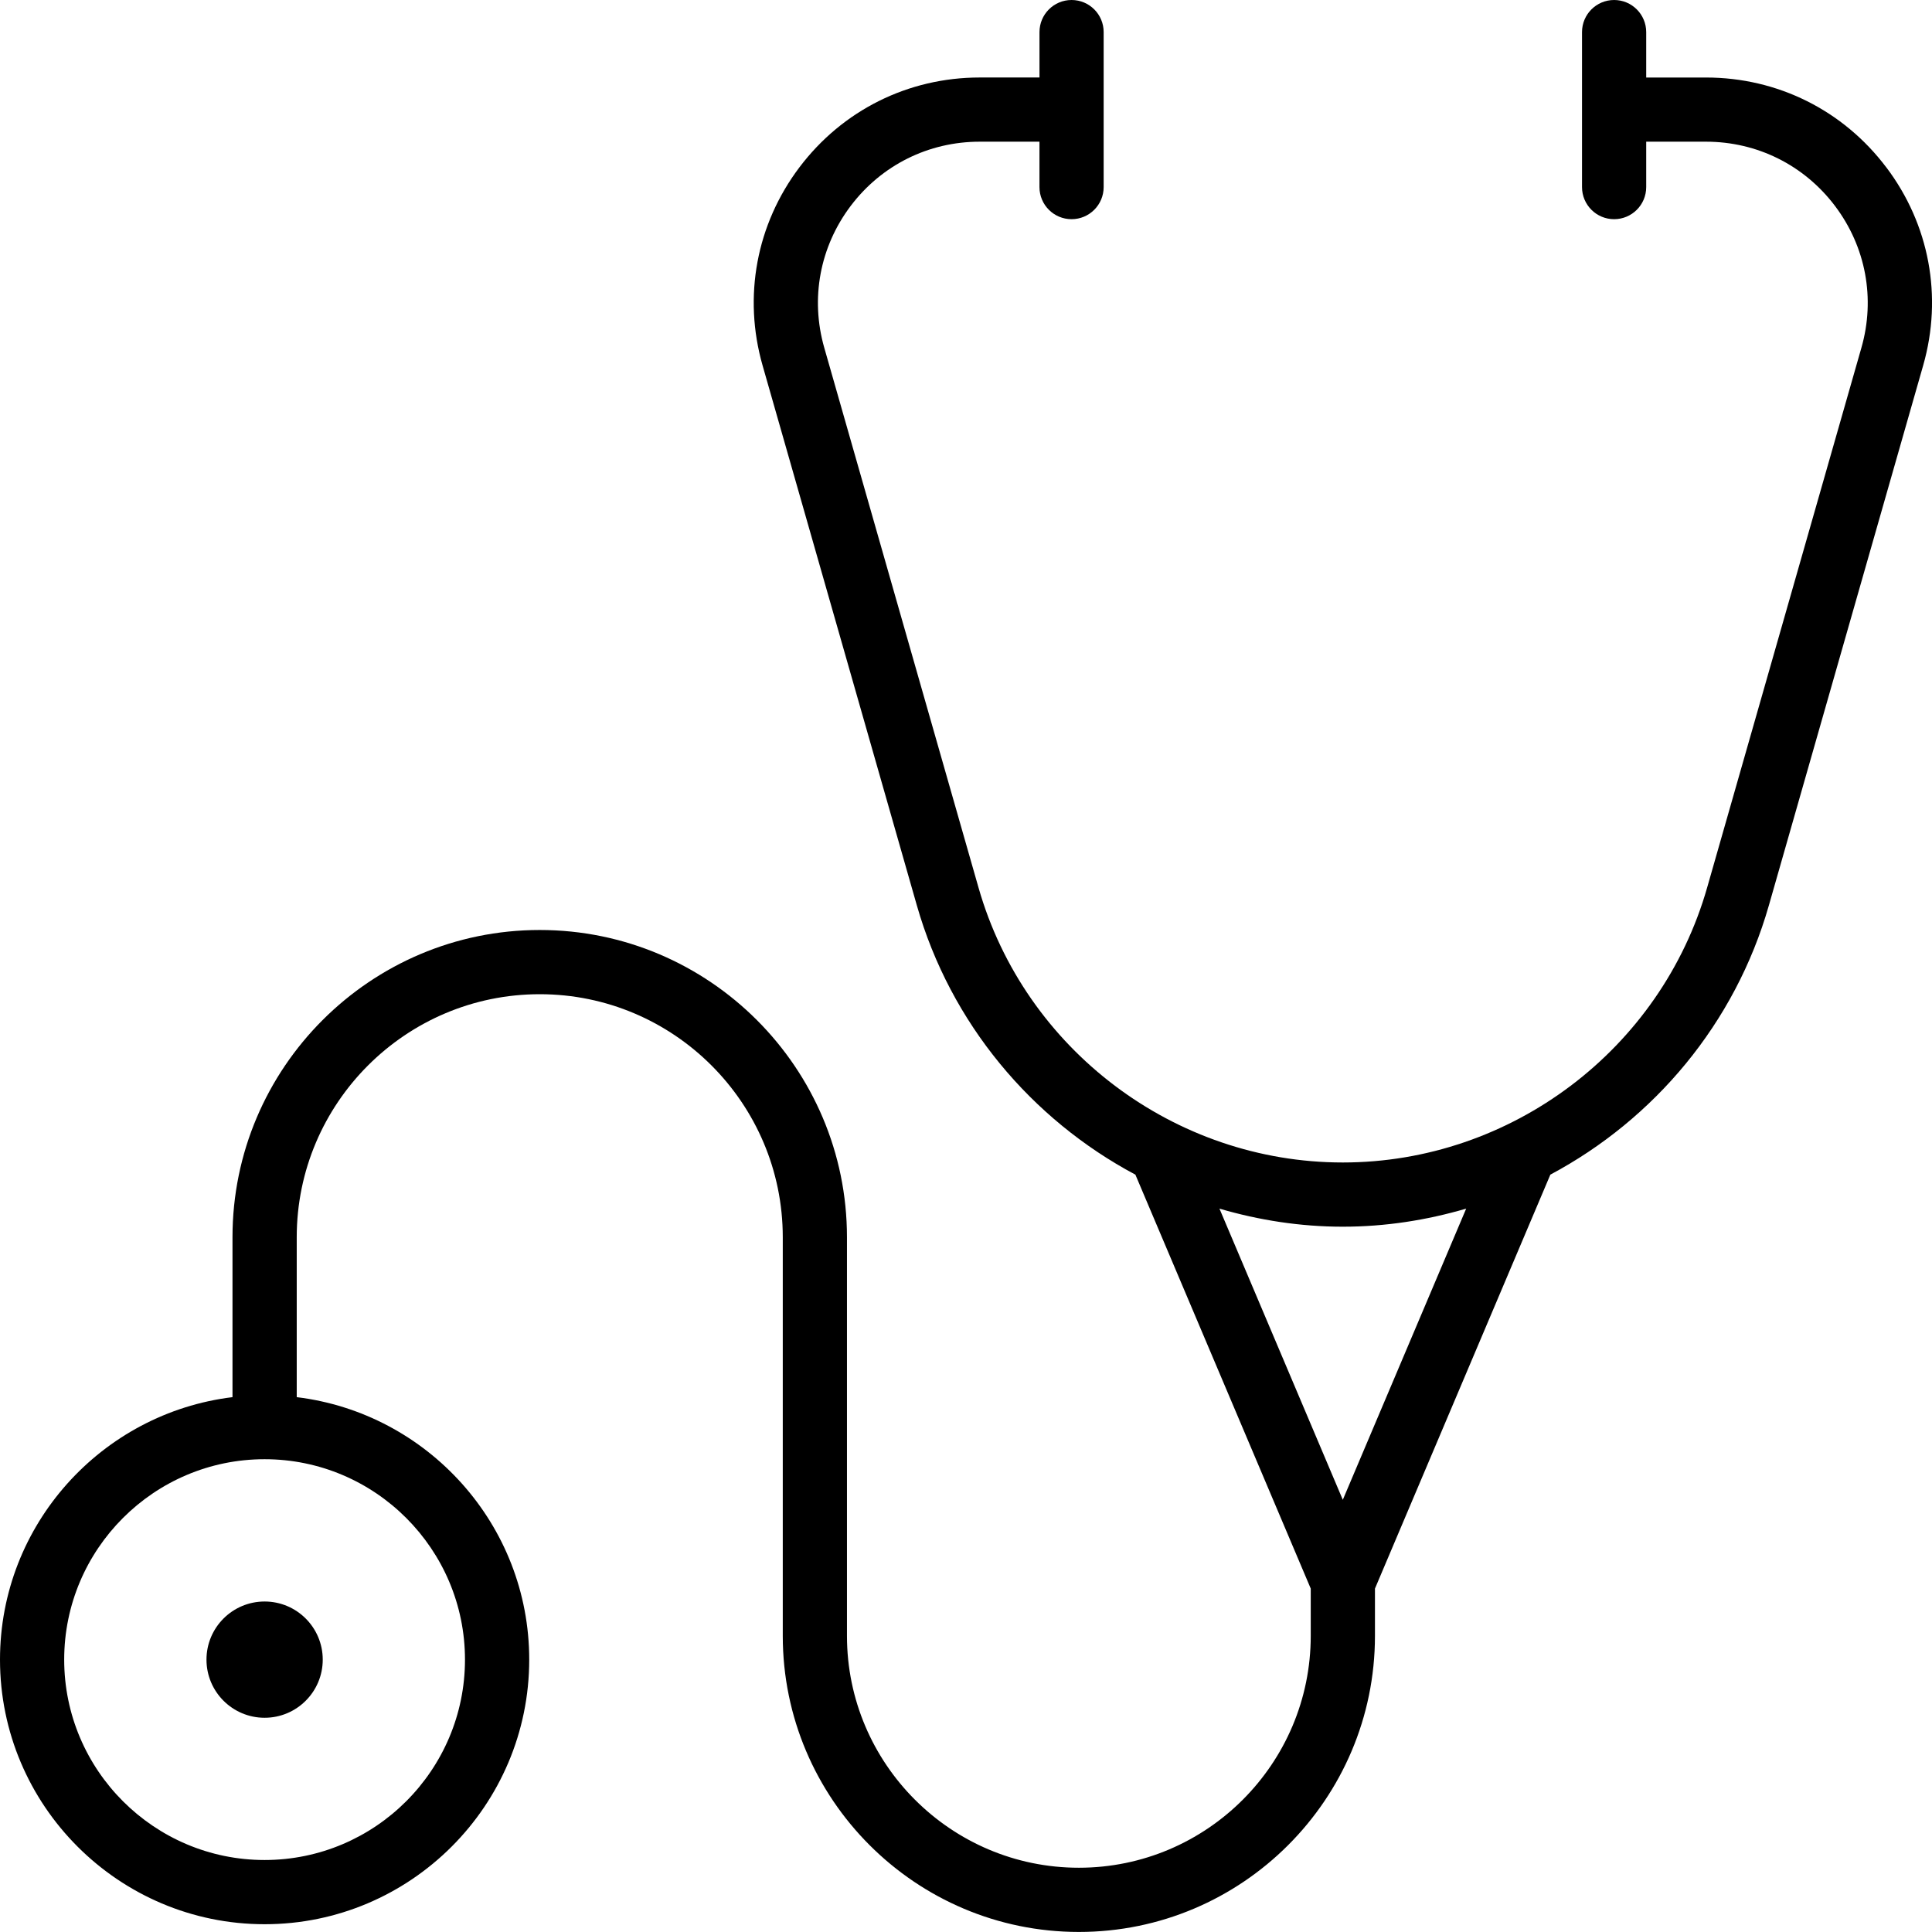 <?xml version="1.0" encoding="UTF-8"?><svg id="uuid-0ee33acf-beda-4027-b588-2f636282de38" xmlns="http://www.w3.org/2000/svg" width="80" height="80" viewBox="0 0 80 80"><path d="m78.107,6.93c-1.783-2.364-4.504-3.72-7.466-3.72h-2.475v-1.88C68.166.596,67.571,0,66.837,0s-1.329.595-1.329,1.329v6.418c0,.734.595,1.329,1.329,1.329s1.329-.595,1.329-1.329v-1.88h2.475c2.119,0,4.067.971,5.344,2.663,1.276,1.692,1.675,3.832,1.092,5.869l-6.389,22.358c-1.914,6.7-8.117,11.379-15.085,11.379s-13.171-4.679-15.084-11.379l-6.388-22.358c-.583-2.038-.184-4.177,1.092-5.869s3.224-2.663,5.344-2.663h2.475v1.88c0,.734.595,1.329,1.329,1.329s1.329-.595,1.329-1.329V1.33C45.701.596,45.107,0,44.372,0s-1.329.595-1.329,1.329v1.88h-2.475c-2.962,0-5.682,1.356-7.466,3.72-1.783,2.364-2.339,5.353-1.526,8.201l6.388,22.358c1.397,4.89,4.748,8.859,9.05,11.152l7.261,17.14v1.957c0,5.295-4.307,9.602-9.601,9.602s-9.603-4.307-9.603-9.602v-16.506c0-7.015-5.707-12.722-12.722-12.722s-12.722,5.707-12.722,12.722v6.622C4.212,58.513,0,63.131,0,68.722,0,74.763,4.915,79.678,10.957,79.678s10.957-4.915,10.957-10.957c0-5.591-4.212-10.209-9.627-10.868v-6.622c0-5.549,4.514-10.063,10.063-10.063s10.063,4.514,10.063,10.063v16.506c0,6.761,5.5,12.261,12.261,12.261s12.26-5.5,12.26-12.261v-1.957l7.263-17.141c4.302-2.293,7.652-6.262,9.049-11.151l6.389-22.358c.814-2.848.257-5.837-1.527-8.201Zm-58.853,61.791c0,4.576-3.723,8.298-8.298,8.298s-8.298-3.723-8.298-8.298,3.723-8.298,8.298-8.298,8.298,3.723,8.298,8.298Zm36.349-6.617l-5.108-12.057c1.635.479,3.348.748,5.108.748s3.474-.269,5.109-.749l-5.109,12.057Z"/><circle cx="10.957" cy="68.722" r="2.407"/></svg>